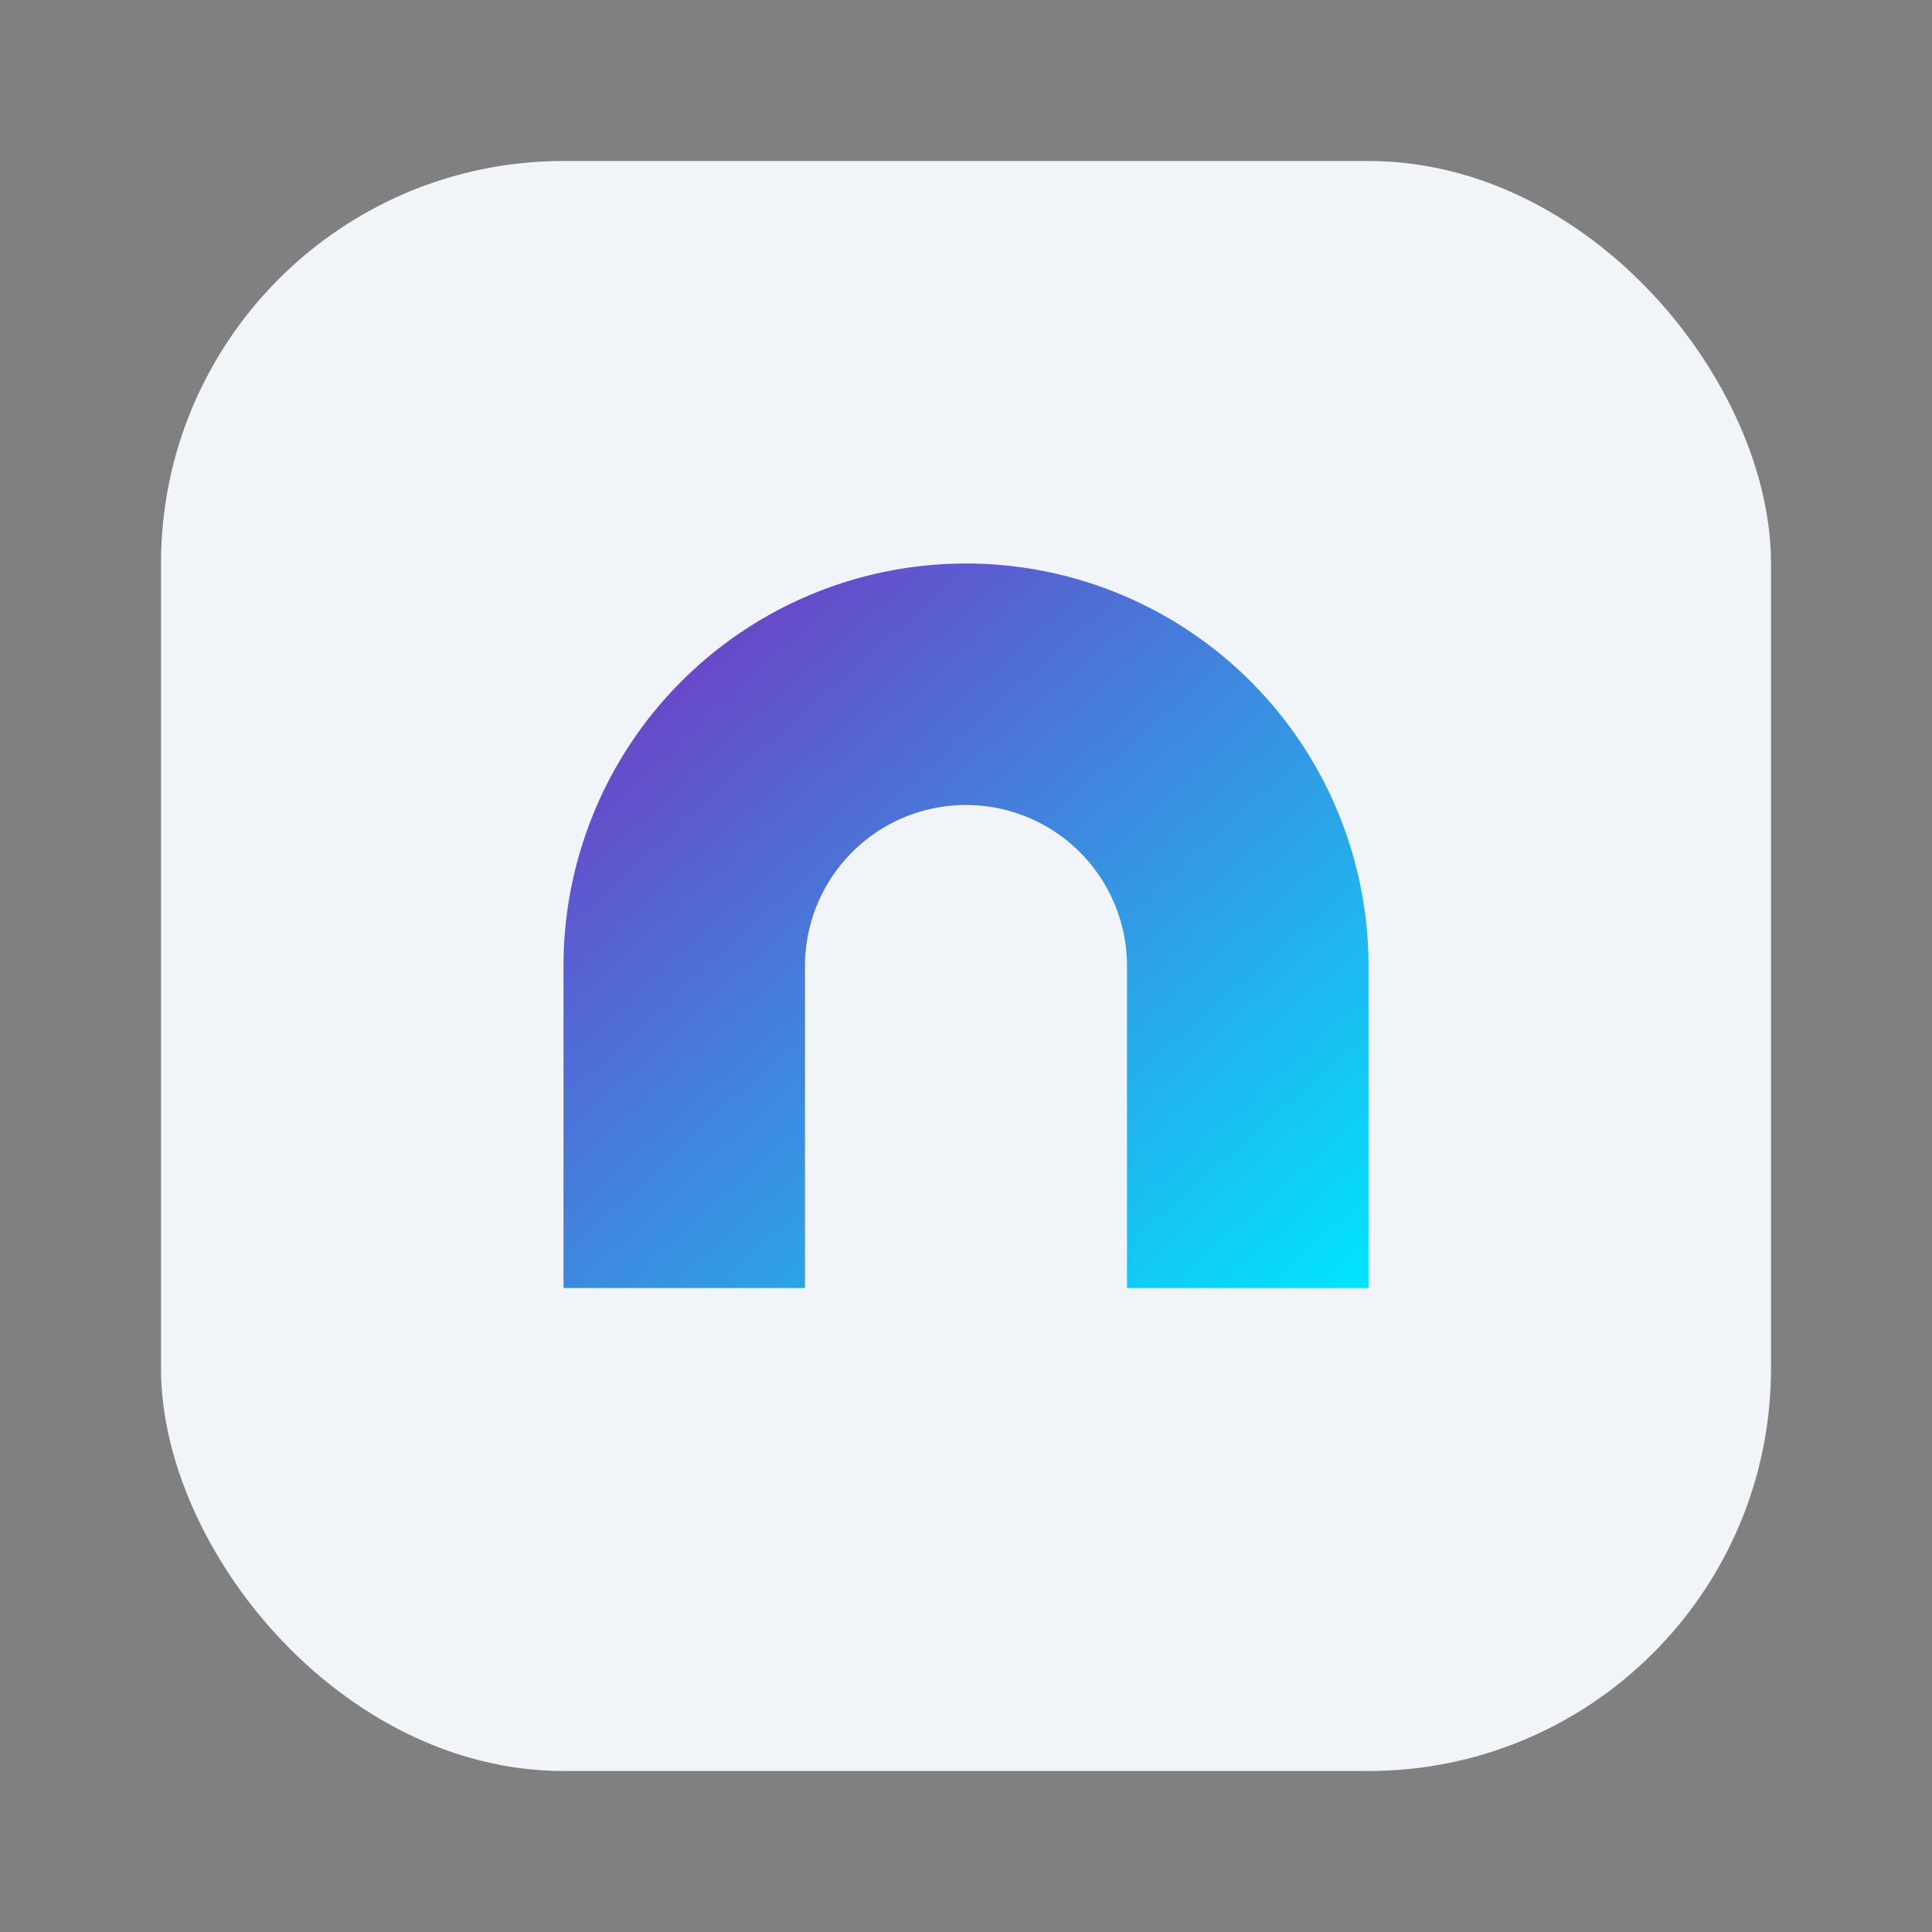 <!--?xml version="1.0" encoding="UTF-8"?-->
<svg width="48" height="48" viewBox="0 0 48 48" xmlns="http://www.w3.org/2000/svg">
  <rect x="0" y="0" width="48" height="48" fill="#808080" stroke="none"/>
  <title>Plumoxis favicon</title>
  <desc>
    Minimal Plumoxis mark with gradient arch and Light Gray background.
  </desc>

  <!-- Background tile -->
  <rect x="4" y="4" width="40" height="40" rx="10" ry="10" fill="#f1f4f9"></rect>

  <!-- Gradient definition -->
  <defs>
    <linearGradient id="px-favicon-gradient" x1="0" y1="0" x2="1" y2="1" gradientUnits="objectBoundingBox">
      <stop offset="0%" stop-color="#7b2cbf"></stop>
      <stop offset="100%" stop-color="#00e5ff"></stop>
    </linearGradient>
  </defs>

  <!-- Stylized arch / flow (compact for small sizes) -->
  <path d="M14 24a10 10 0 1 1 20 0v8h-6v-8a4 4 0 1 0-8 0v8h-6z" fill="url(#px-favicon-gradient)"></path>
</svg>

